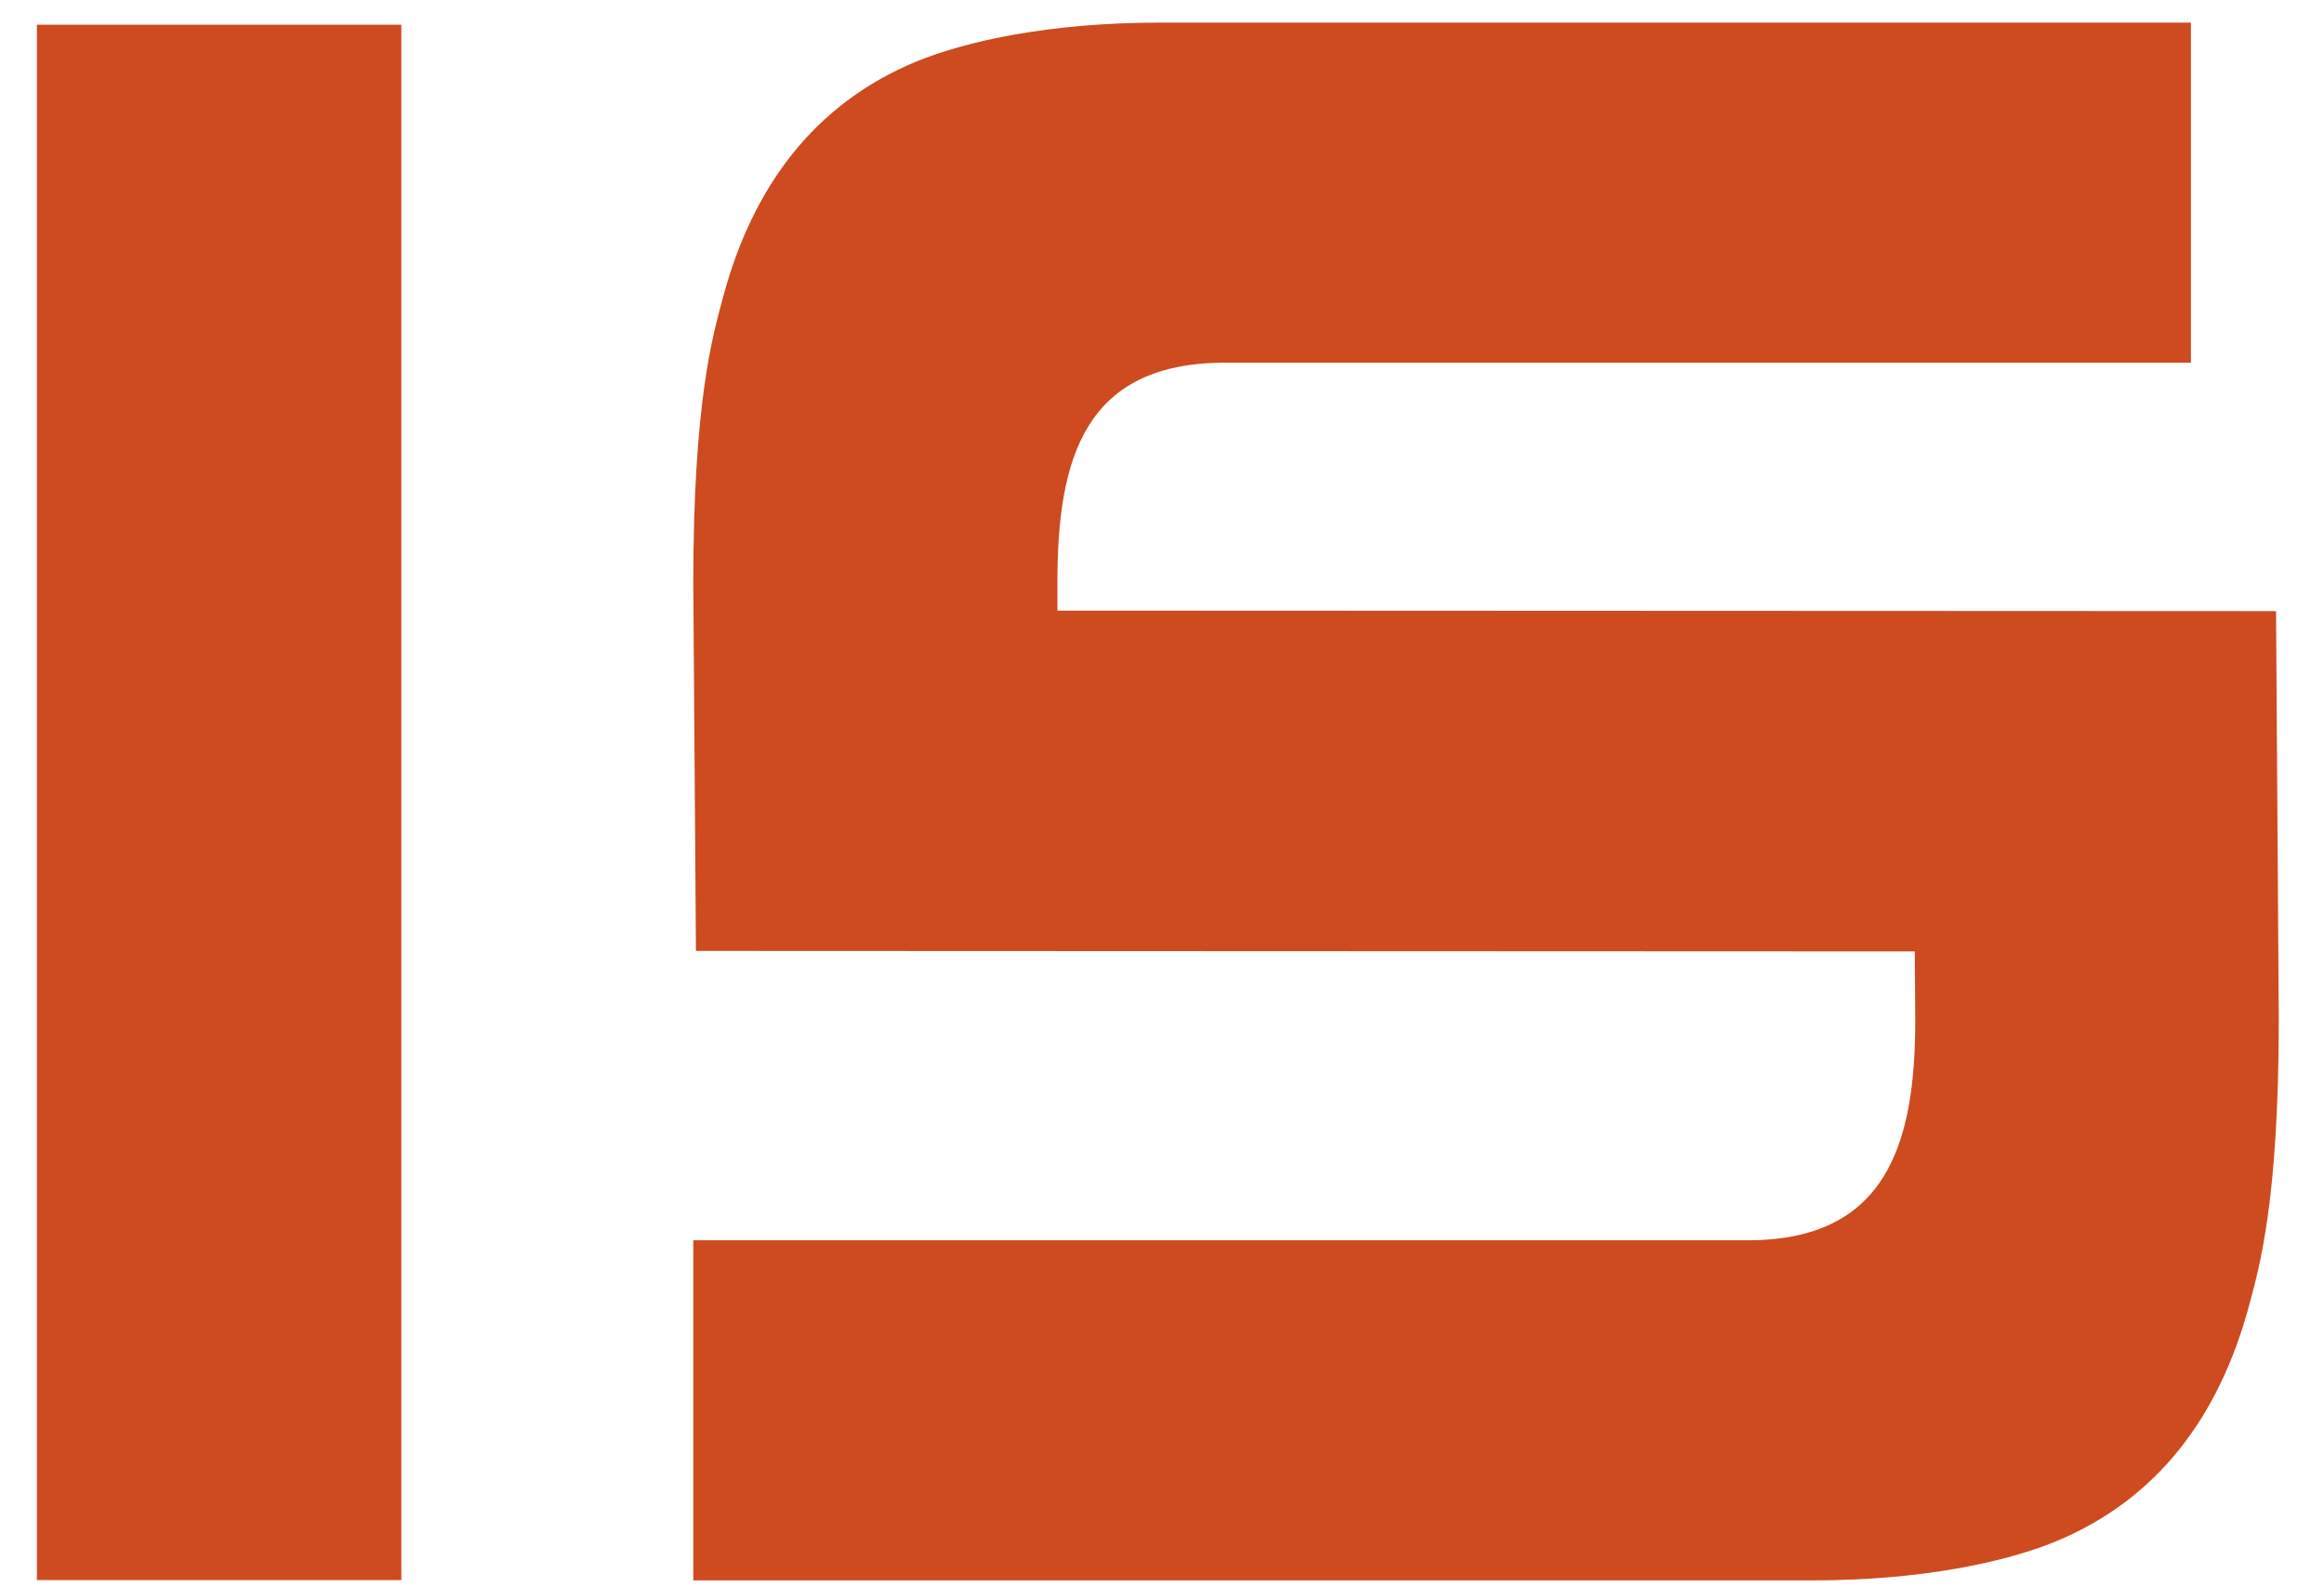 <?xml version="1.0" encoding="UTF-8"?> <svg xmlns="http://www.w3.org/2000/svg" width="41" height="28" viewBox="0 0 41 28" fill="none"><path d="M0.651 27.873V0.436H7.08V27.873H0.651Z" fill="#CD4B1E"></path><path d="M40.202 17.983C40.202 21.192 39.858 22.36 39.676 23.038C39.154 24.966 38.082 26.44 36.268 27.191C35.386 27.553 33.908 27.878 31.978 27.878H12.231V21.879H30.832C33.271 21.879 33.789 20.194 33.789 18.005L33.781 16.783L12.278 16.774L12.231 10.294C12.231 7.084 12.575 5.917 12.757 5.239C13.275 3.311 14.35 1.837 16.165 1.086C17.046 0.724 18.525 0.399 20.454 0.399H38.652V6.398H21.613C19.134 6.398 18.655 8.083 18.655 10.267V10.771L40.154 10.78L40.202 17.978V17.983Z" fill="#CD4B1E"></path></svg> 